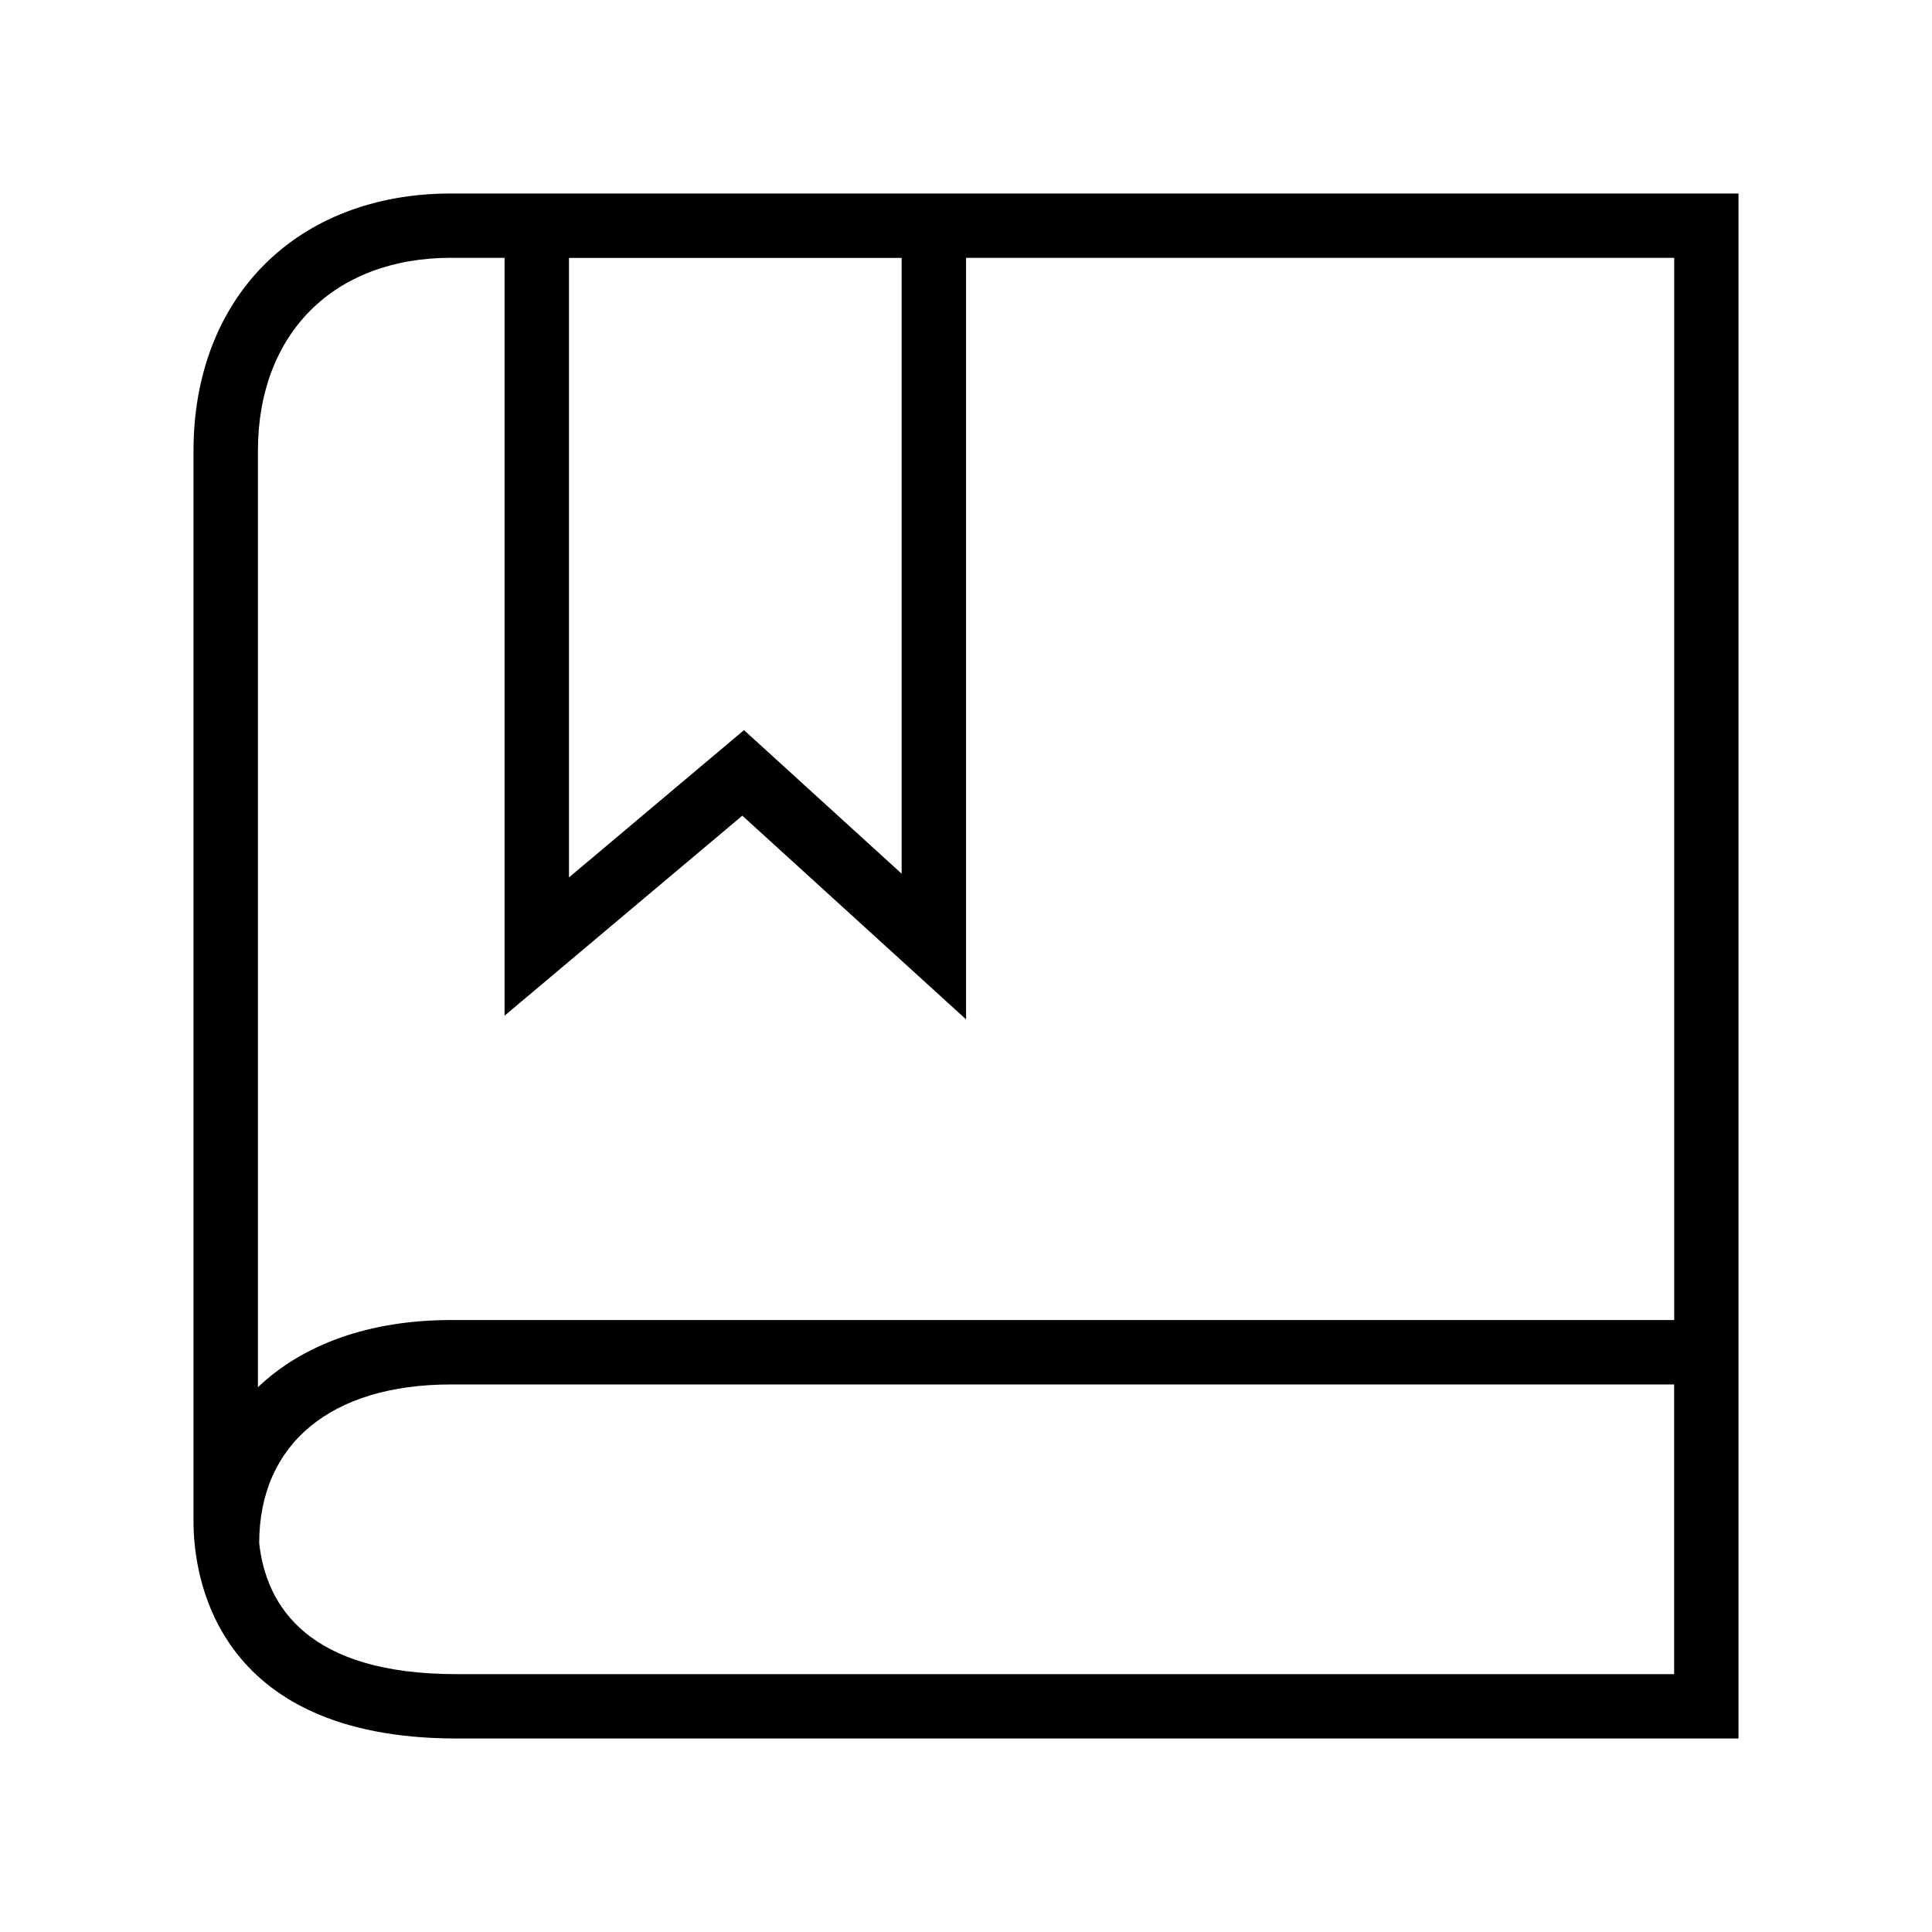 <?xml version="1.0" encoding="utf-8"?>

<!DOCTYPE svg PUBLIC "-//W3C//DTD SVG 1.1//EN" "http://www.w3.org/Graphics/SVG/1.1/DTD/svg11.dtd">
<!-- Uploaded to: SVG Repo, www.svgrepo.com, Generator: SVG Repo Mixer Tools -->
<svg width="800px" height="800px" viewBox="0 0 32 32" version="1.1" xmlns="http://www.w3.org/2000/svg" xmlns:xlink="http://www.w3.org/1999/xlink">
<g id="icomoon-ignore">
</g>
<path d="M16 3.205h-8.53c-2.551 0-4.265 1.714-4.265 4.265v17.733c0 0.842 0.314 3.592 4.357 3.592h21.233v-25.59h-12.795zM14.934 4.271v10.2l-2.611-2.378-2.899 2.44v-10.261h5.511zM7.47 4.271h0.887v12.552l3.938-3.313 3.706 3.374v-12.613h11.729v17.593h-20.259c-1.357 0-2.457 0.405-3.199 1.113v-15.508c0-1.943 1.256-3.199 3.199-3.199zM7.562 27.729c-2.444 0-3.151-1.109-3.269-2.17 0.002-1.646 1.189-2.628 3.177-2.628h20.259v4.798h-20.167z" fill="#000000">
</path>
</svg>